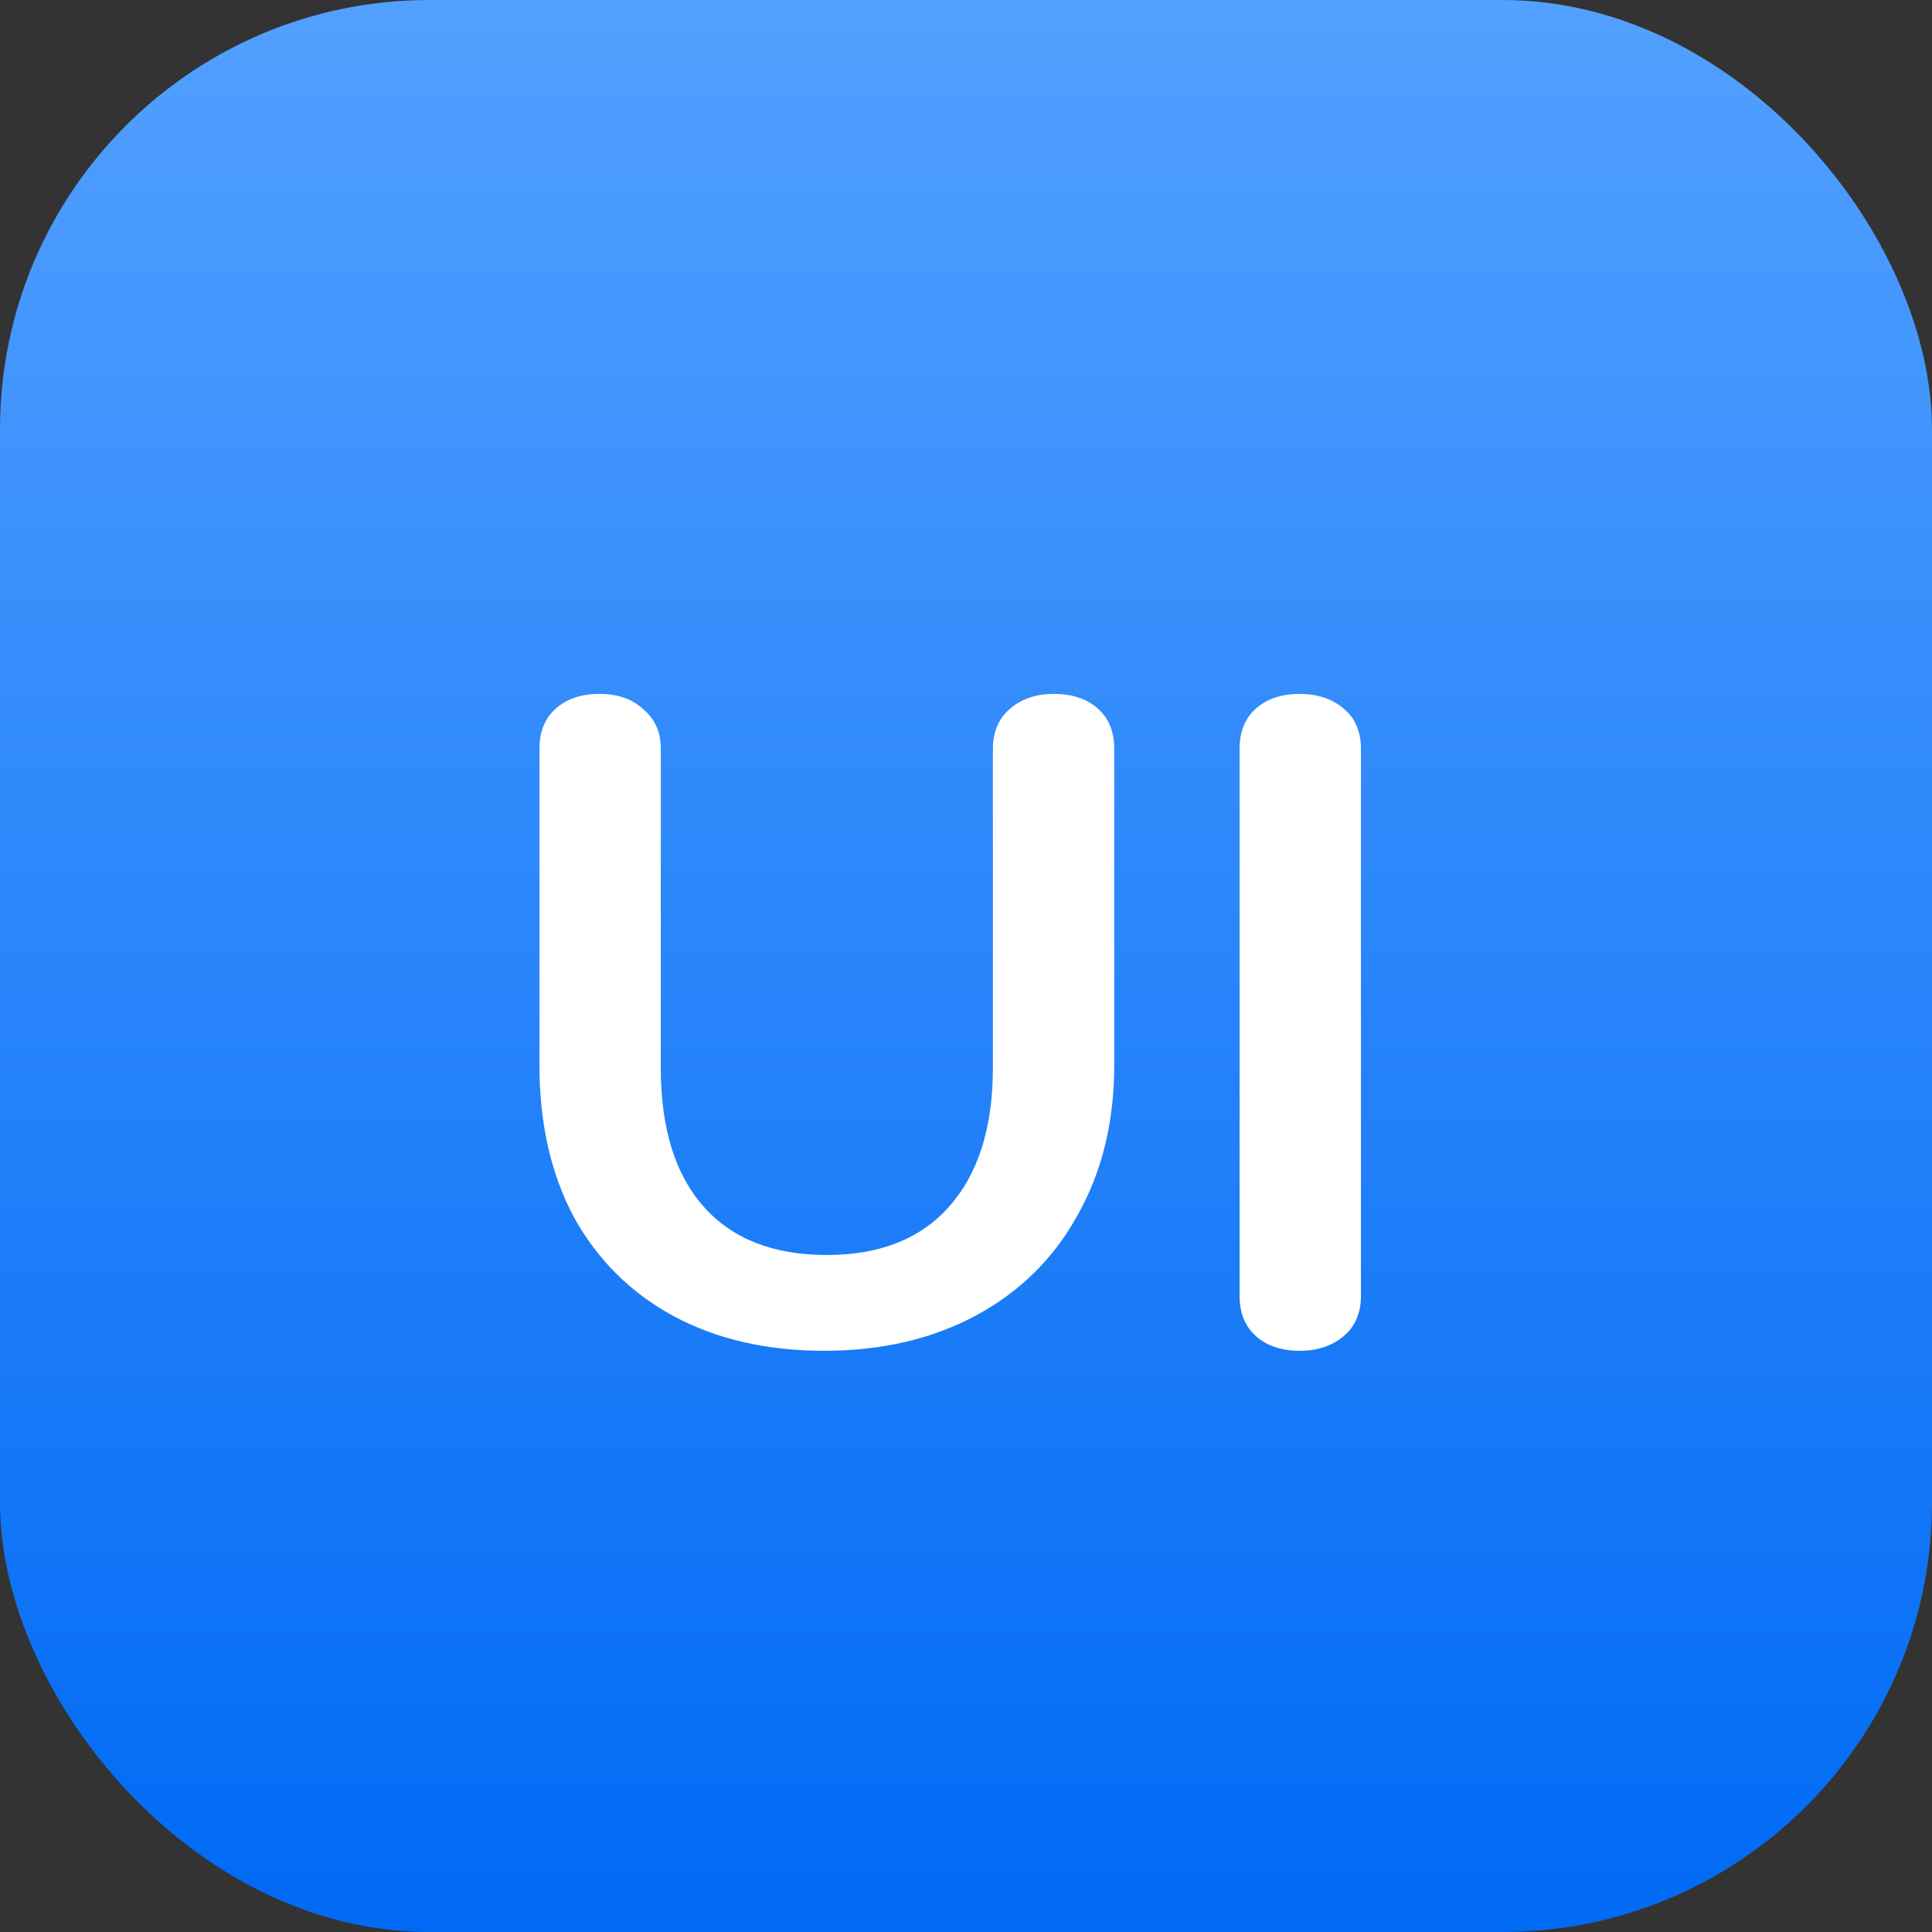 <svg width="36" height="36" viewBox="0 0 36 36" fill="none" xmlns="http://www.w3.org/2000/svg">
<rect x="0" y="0" width="36" height="36" fill="#333333" stroke="none"/>
<rect width="36" height="36" rx="8" fill="url(#paint0_linear_7062_214297)"/>
<path d="M15.356 25.17C14.29 25.17 13.355 24.955 12.551 24.524C11.757 24.093 11.14 23.481 10.698 22.688C10.267 21.883 10.052 20.937 10.052 19.849V13.95C10.052 13.633 10.154 13.383 10.358 13.202C10.562 13.021 10.834 12.93 11.174 12.93C11.514 12.93 11.786 13.026 11.99 13.219C12.205 13.4 12.313 13.644 12.313 13.95V19.9C12.313 21.022 12.579 21.883 13.112 22.484C13.644 23.085 14.409 23.385 15.407 23.385C16.393 23.385 17.152 23.085 17.685 22.484C18.229 21.872 18.501 21.011 18.501 19.9V13.95C18.501 13.644 18.603 13.4 18.807 13.219C19.022 13.026 19.3 12.93 19.64 12.93C19.98 12.93 20.252 13.021 20.456 13.202C20.66 13.383 20.762 13.633 20.762 13.95V19.849C20.762 20.903 20.535 21.832 20.082 22.637C19.64 23.442 19.011 24.065 18.195 24.507C17.379 24.949 16.432 25.17 15.356 25.17ZM24.22 25.17C23.88 25.17 23.608 25.079 23.404 24.898C23.2 24.717 23.098 24.467 23.098 24.15V13.95C23.098 13.633 23.2 13.383 23.404 13.202C23.608 13.021 23.88 12.93 24.22 12.93C24.548 12.93 24.82 13.021 25.036 13.202C25.251 13.383 25.359 13.633 25.359 13.95V24.15C25.359 24.467 25.251 24.717 25.036 24.898C24.82 25.079 24.548 25.17 24.22 25.17Z" fill="white"/>
<defs>
<linearGradient id="paint0_linear_7062_214297" x1="18" y1="36" x2="18" y2="0" gradientUnits="userSpaceOnUse">
<stop stop-color="#006AF5"/>
<stop offset="1" stop-color="#52A0FF"/>
</linearGradient>
</defs>
</svg>
